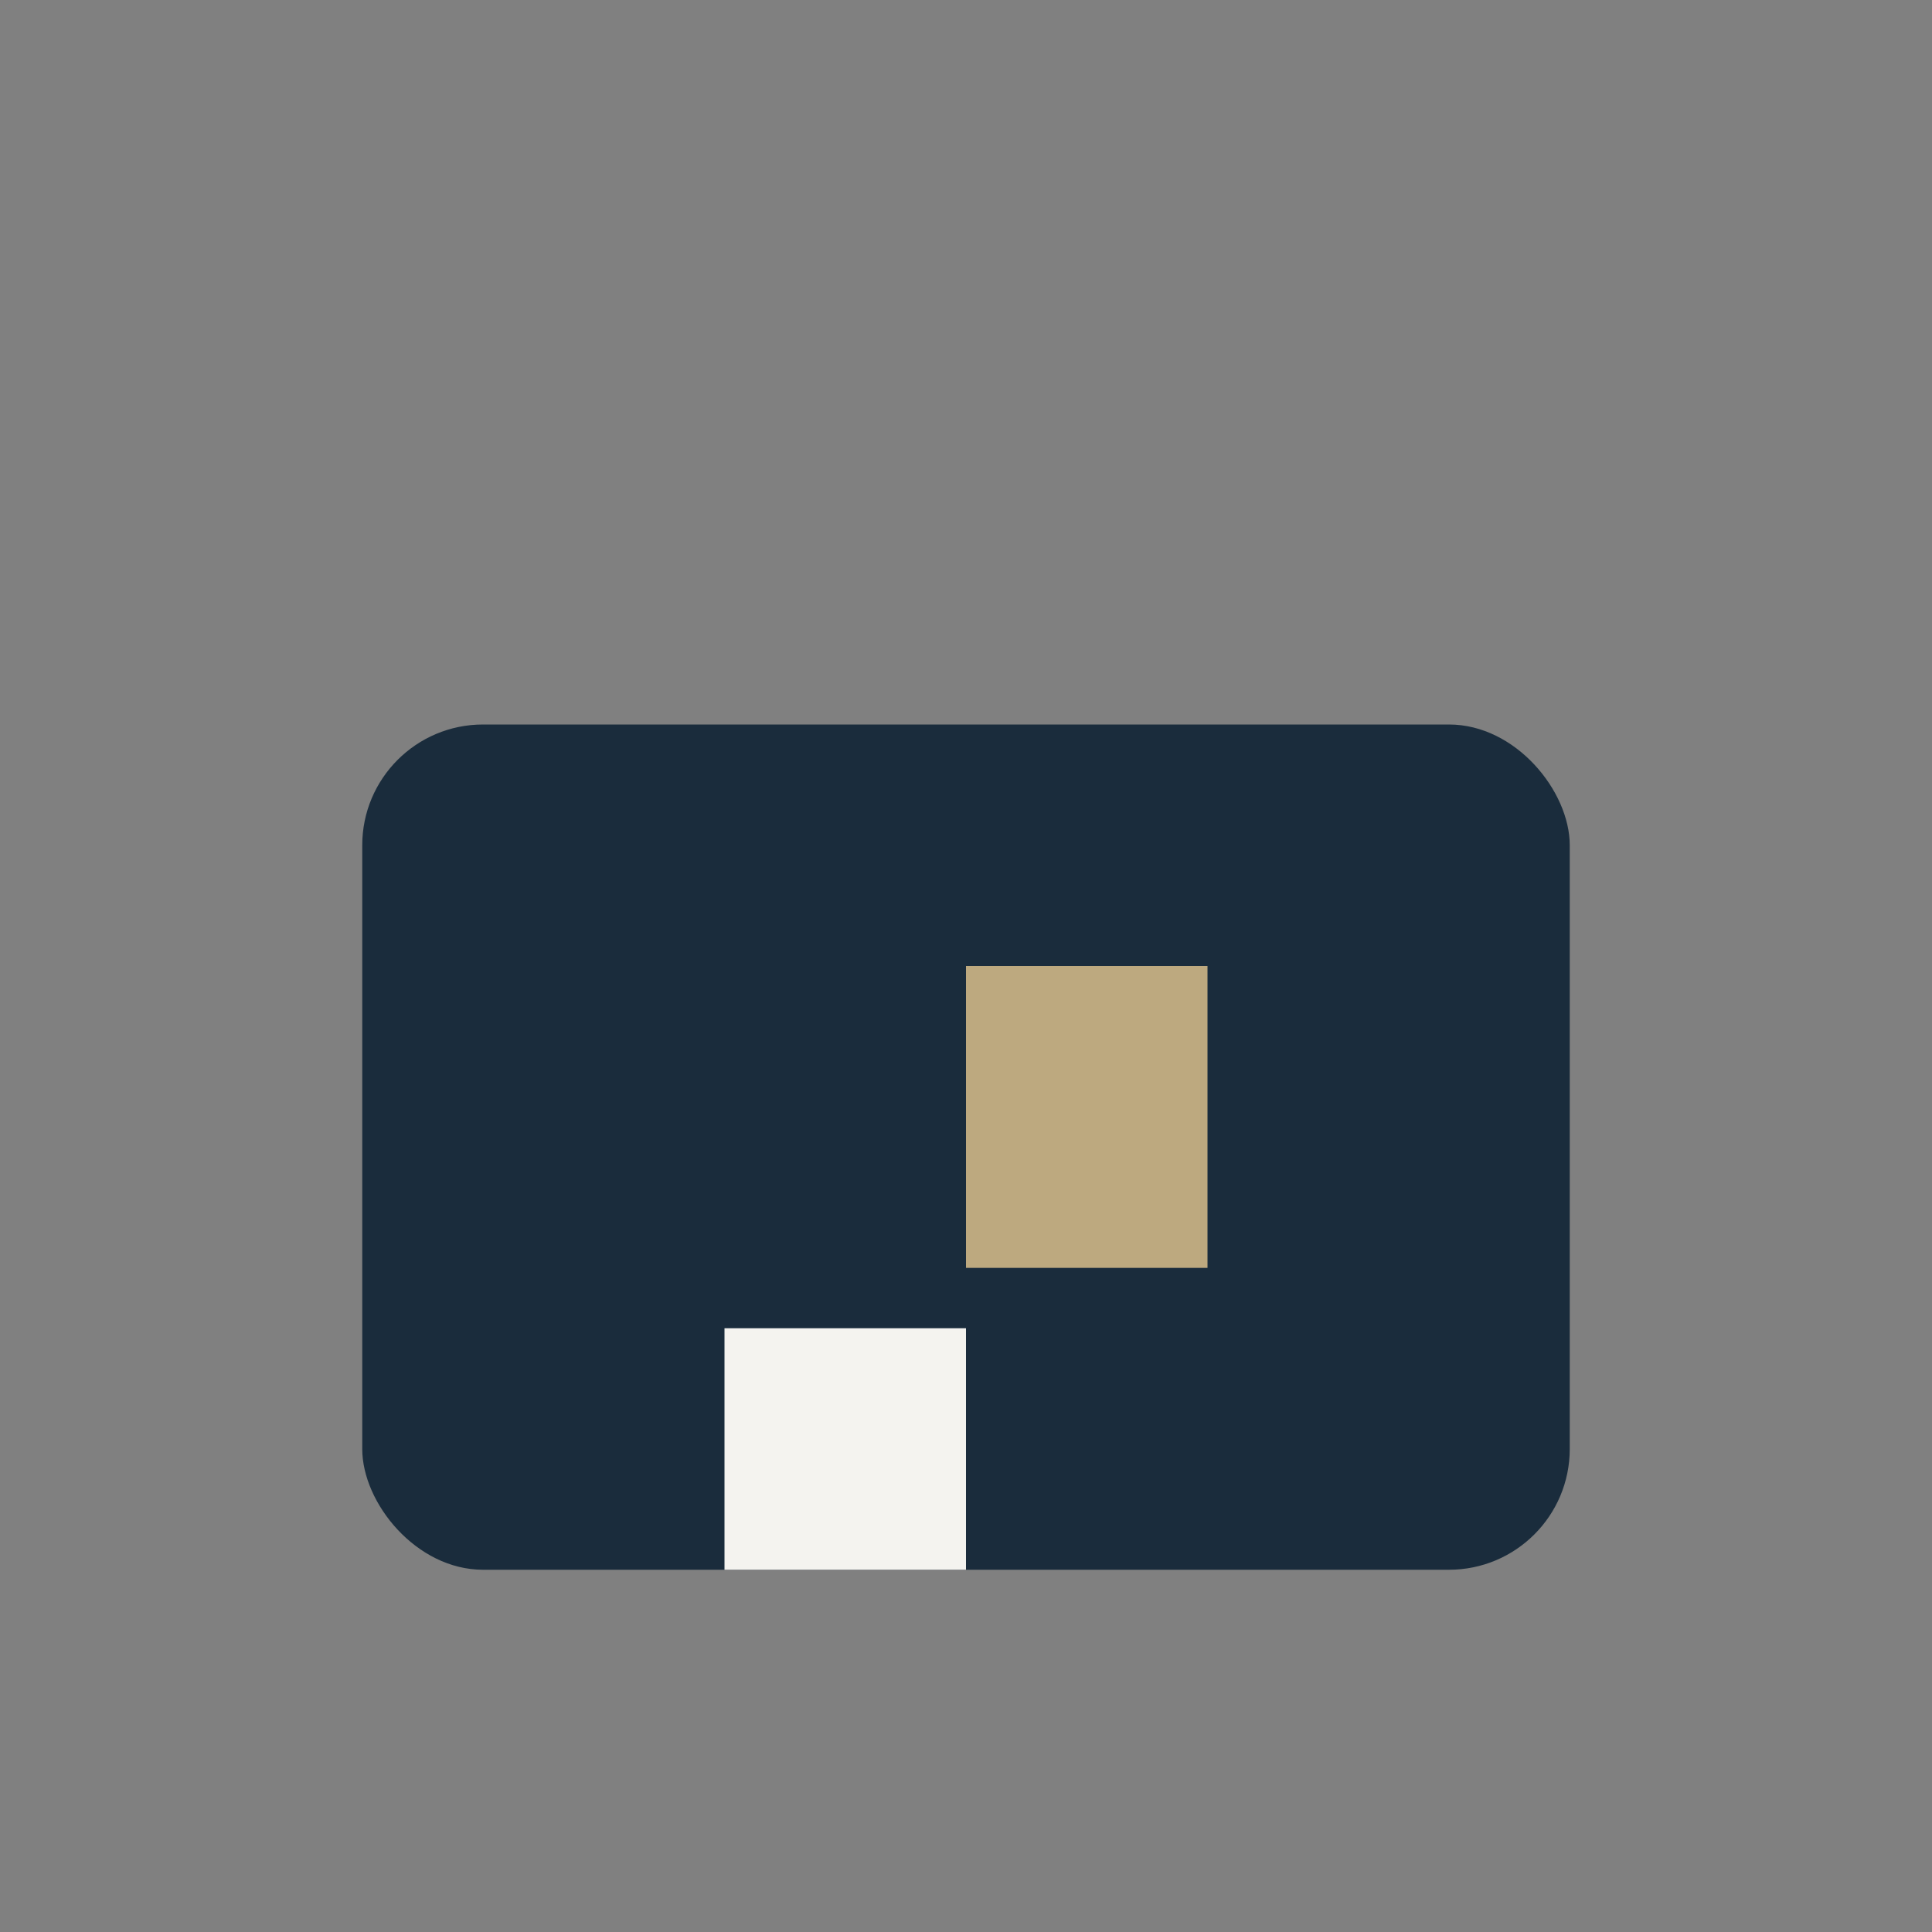 <?xml version="1.0" encoding="UTF-8"?>
<svg xmlns="http://www.w3.org/2000/svg" width="32" height="32" viewBox="0 0 32 32"><rect x="0" y="0" width="32" height="32" fill="#808080" stroke="none"/><rect x="6" y="12" width="20" height="14" rx="2" fill="#1A2C3C"/><rect x="12" y="22" width="4" height="4" fill="#F4F3EF"/><rect x="16" y="16" width="4" height="5" fill="#BDA97F"/></svg>